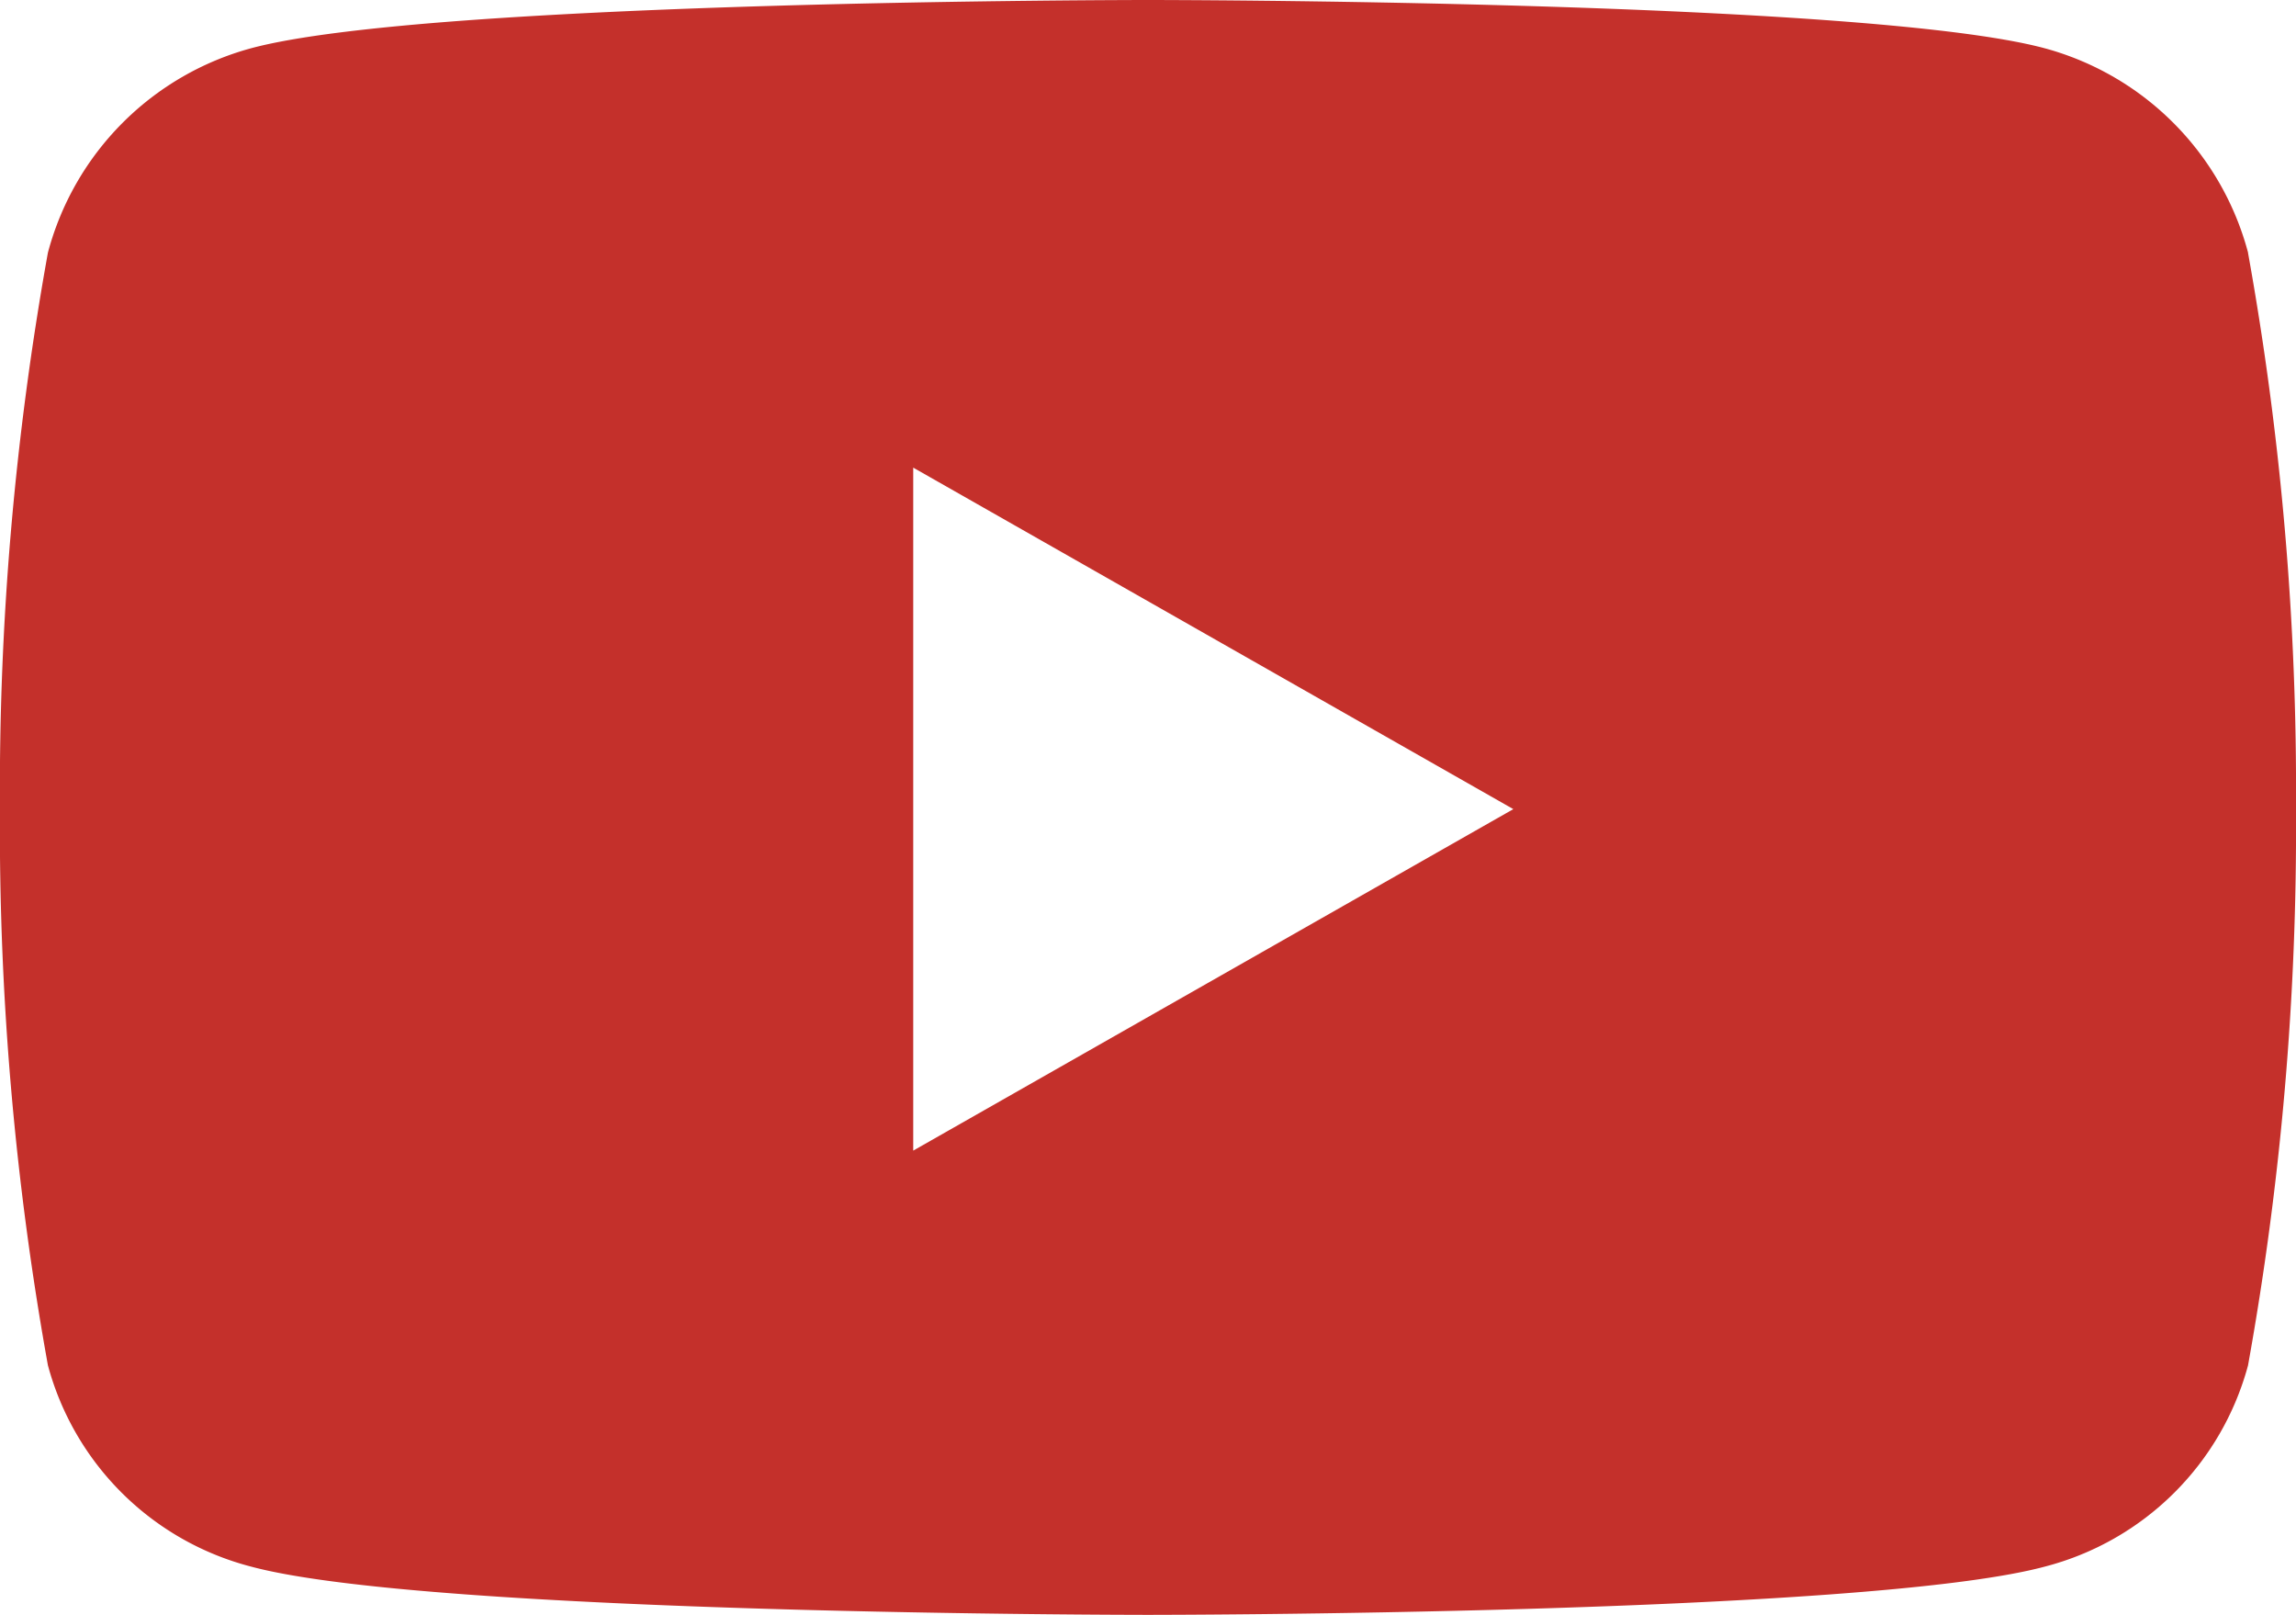 <svg xmlns="http://www.w3.org/2000/svg" width="32.483" height="22.84" viewBox="0 0 32.483 22.84">
  <path id="Youtube" d="M32.855,8.074a4.082,4.082,0,0,0-2.872-2.89C27.45,4.5,17.292,4.5,17.292,4.5S7.134,4.5,4.6,5.183a4.082,4.082,0,0,0-2.872,2.89,42.817,42.817,0,0,0-.679,7.869,42.817,42.817,0,0,0,.679,7.869A4.021,4.021,0,0,0,4.6,26.657c2.533.683,12.691.683,12.691.683s10.158,0,12.691-.683a4.021,4.021,0,0,0,2.872-2.844,42.817,42.817,0,0,0,.679-7.869,42.817,42.817,0,0,0-.679-7.869Zm-18.885,12.7v-9.66l8.49,4.83-8.49,4.83Z" transform="translate(-1.05 -4.5)" fill="#c4302b"/>
</svg>
